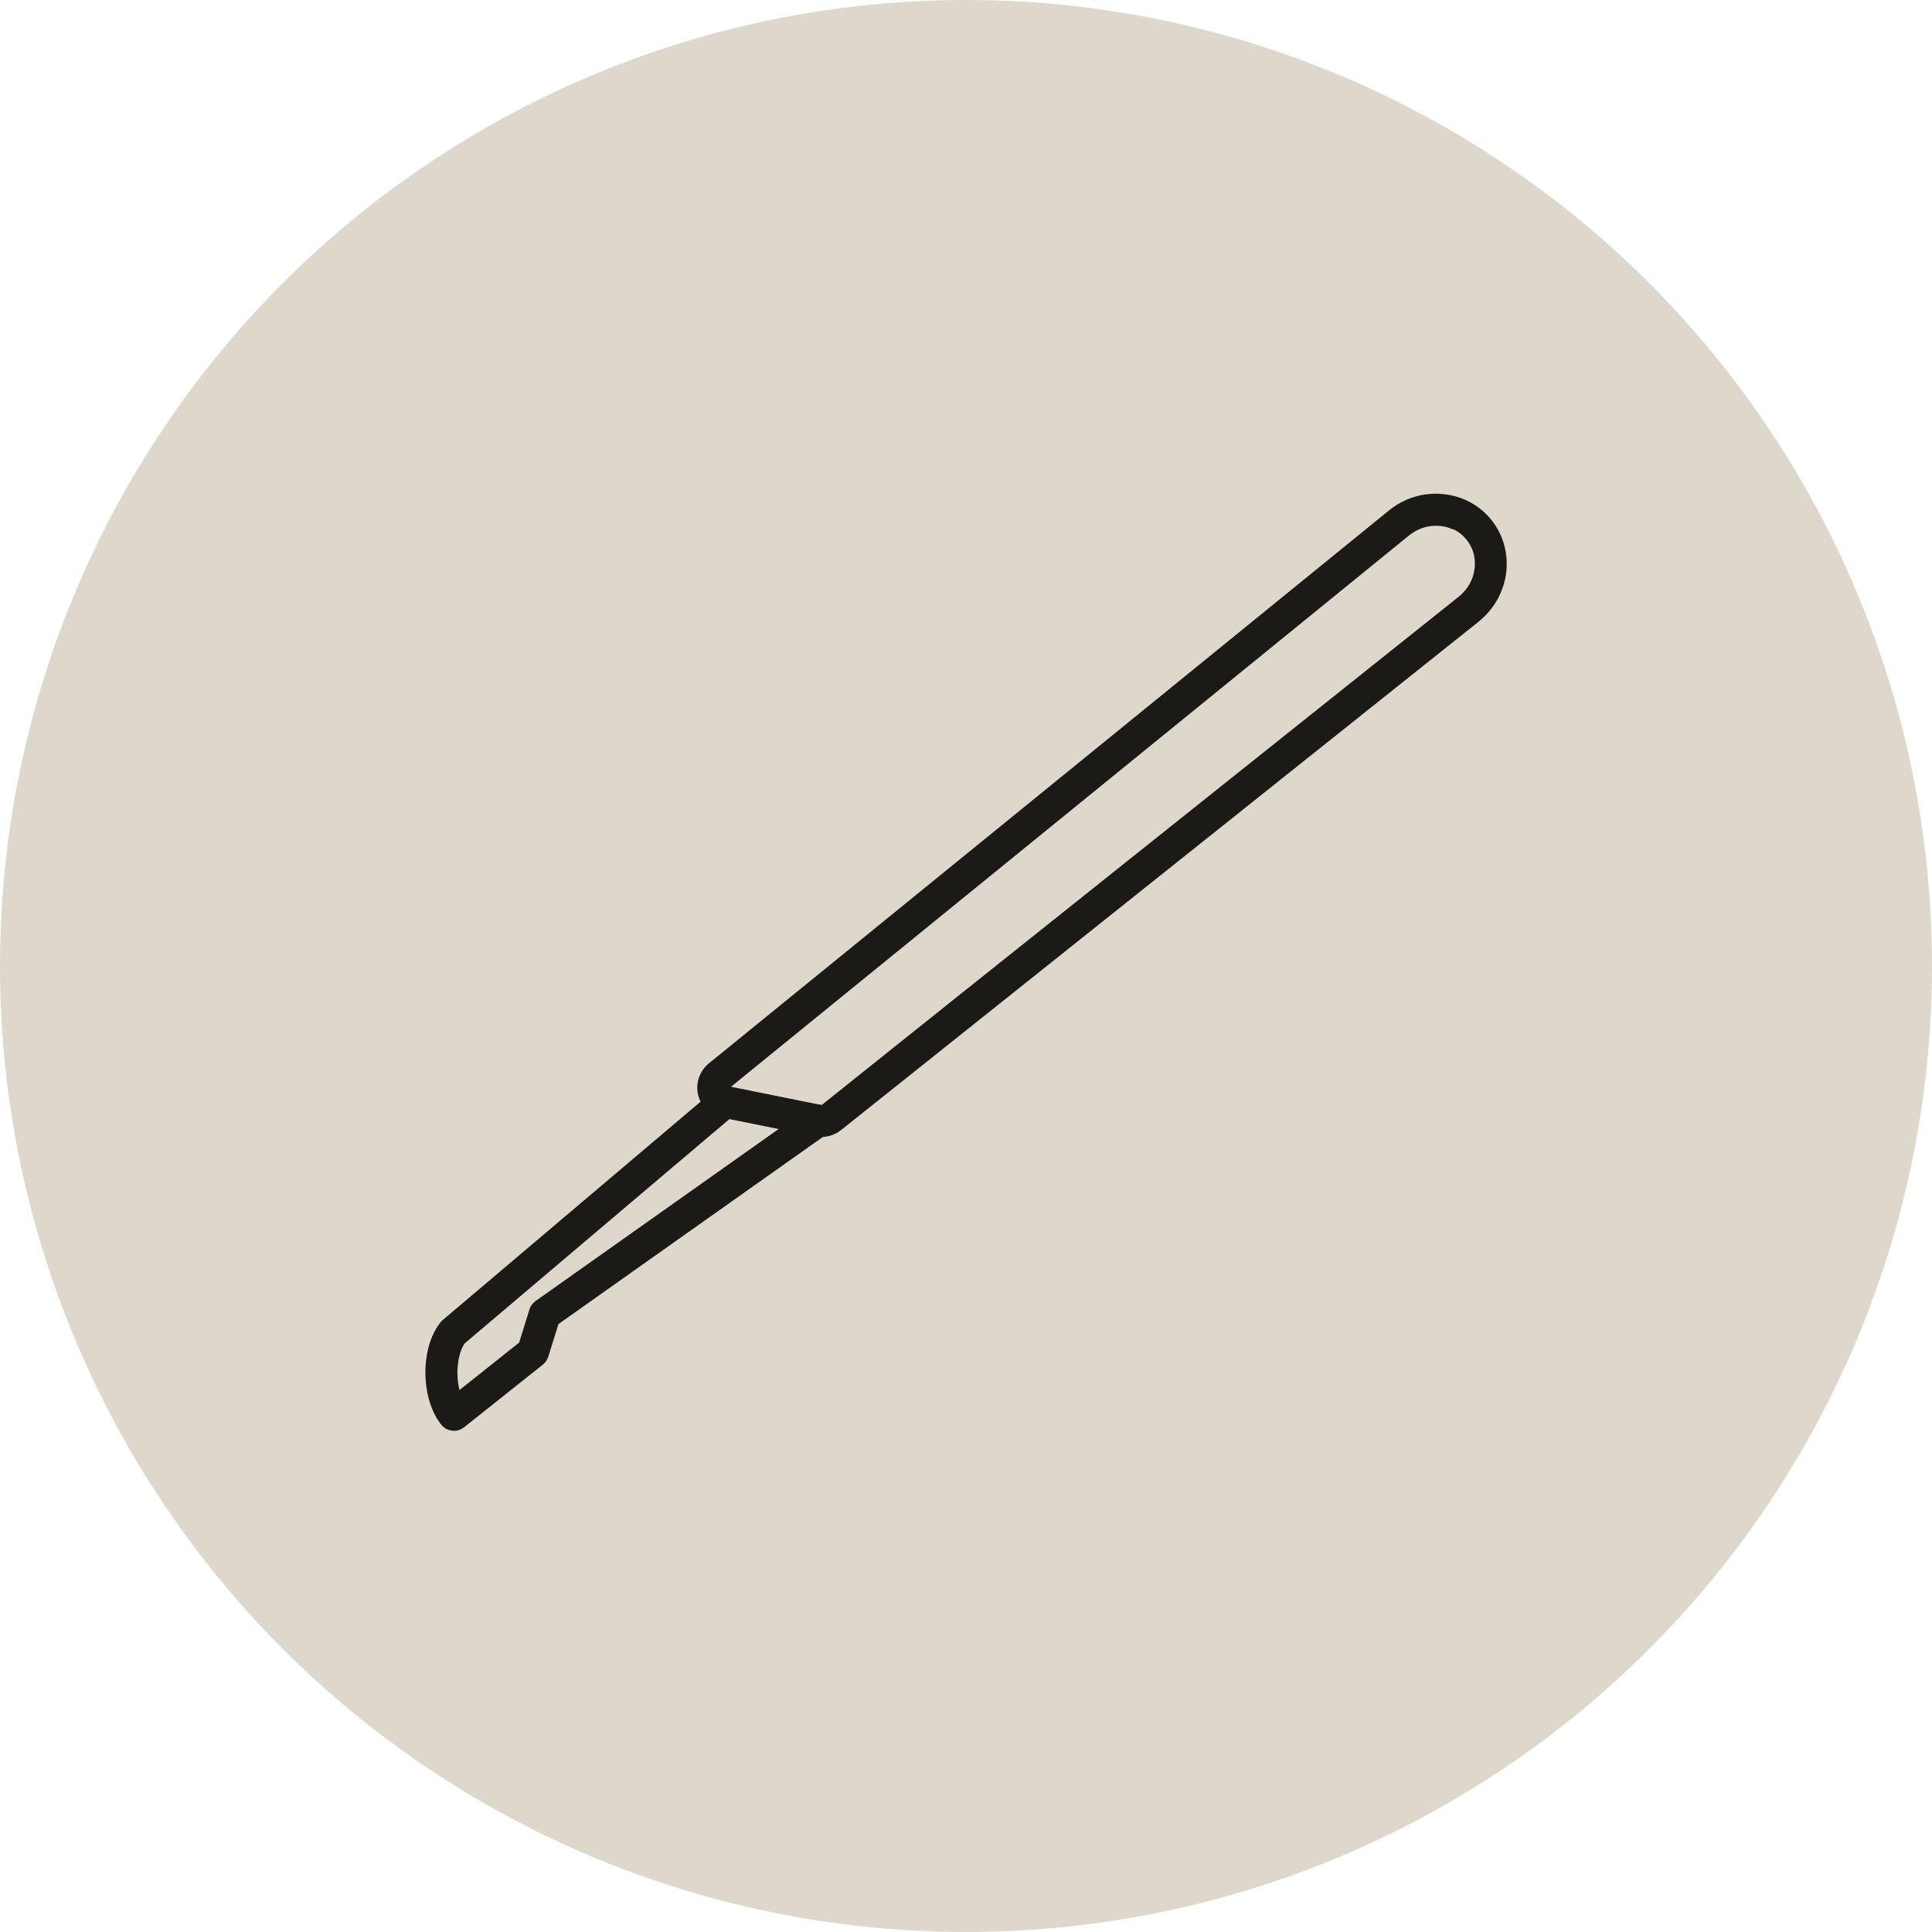 <?xml version="1.0" encoding="UTF-8"?>
<svg xmlns="http://www.w3.org/2000/svg" id="Layer_1" viewBox="0 0 116 116">
  <defs>
    <style>
      .cls-1 {
        fill: #1c1a17;
      }

      .cls-2 {
        fill: #ded7cc;
      }
    </style>
  </defs>
  <circle id="Ellipse_54" class="cls-2" cx="58" cy="58" r="58"></circle>
  <g>
    <path class="cls-1" d="M42.92,66.98c-.49-.23-.86-.67-1-1.22-.18-.71.08-1.45.65-1.92l40.81-33.18c.94-.77,2.12-1.12,3.31-.99,1.13.12,2.15.67,2.85,1.54.7.87,1.02,1.98.9,3.11-.13,1.19-.73,2.26-1.68,3.02l-38.26,30.51c-.44.35-1.01.49-1.56.38l-5.6-1.13c-.15-.03-.29-.08-.42-.14ZM87.24,31.79c-.23-.11-.48-.18-.75-.21-.68-.07-1.35.13-1.89.57l-40.71,33.1,5.44,1.1,8.36-6.68h0l29.89-23.84c.55-.44.89-1.05.96-1.73.07-.62-.1-1.22-.49-1.7-.22-.27-.49-.49-.81-.63Z"></path>
    <path class="cls-1" d="M26.86,85.83c-.13-.06-.24-.15-.34-.26-1.28-1.55-1.31-4.68-.05-6.2.04-.04.07-.08.12-.12l16.32-13.82c.41-.34,1.01-.29,1.35.11.34.41.29,1.01-.11,1.35l-16.24,13.76c-.43.58-.57,1.84-.32,2.81l3.58-2.85.62-1.99c.06-.2.19-.38.36-.5l16.42-11.62c.43-.31,1.03-.2,1.34.23.31.43.2,1.03-.23,1.34l-16.15,11.43-.61,1.96c-.06.18-.17.35-.32.47l-4.74,3.77c-.29.23-.68.27-1,.12Z"></path>
  </g>
</svg>
